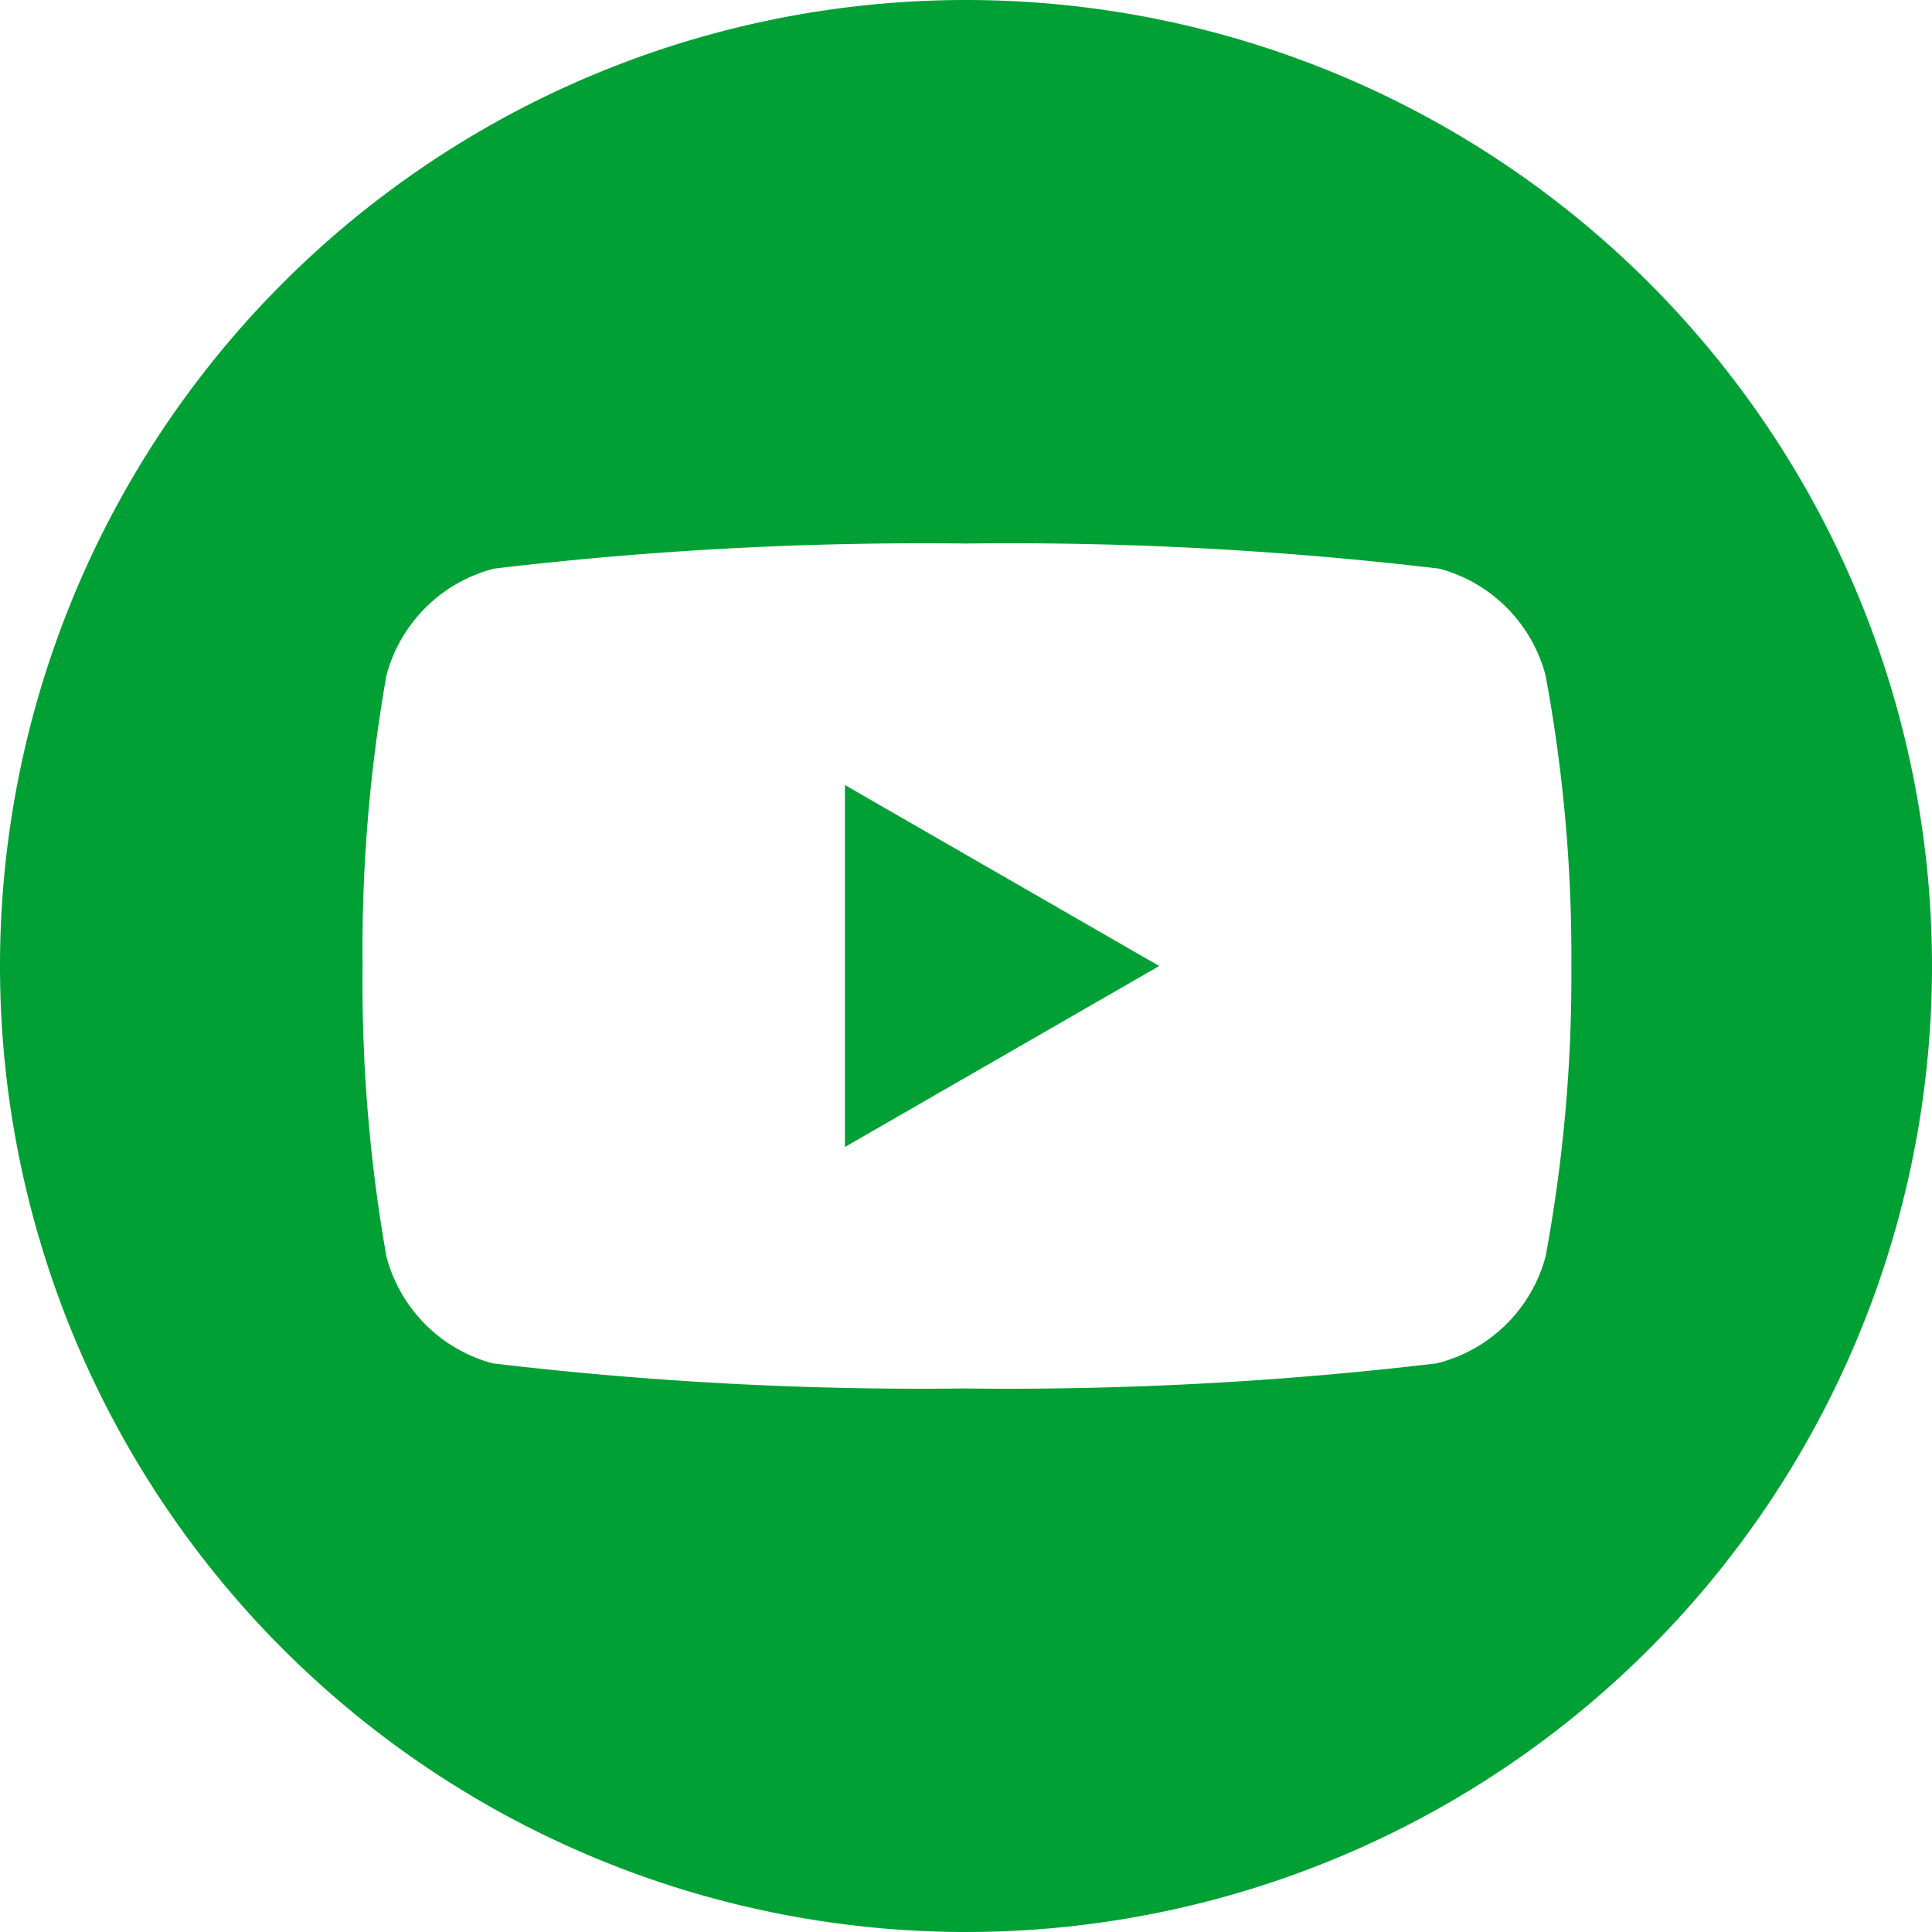 <svg data-name="Camada 1" xmlns="http://www.w3.org/2000/svg" viewBox="0 0 30 30"><path d="M15 0A15 15 0 110 15 15 15 0 0115 0zm9 10.49a2.33 2.33 0 00-1.65-1.66A56.41 56.41 0 0015 8.44a56.41 56.41 0 00-7.33.39A2.33 2.33 0 006 10.49 24.47 24.47 0 005.63 15 24.47 24.47 0 006 19.51a2.33 2.33 0 001.65 1.66 56.41 56.41 0 007.33.39 56.41 56.41 0 007.33-.39A2.33 2.33 0 0024 19.51a23.87 23.87 0 00.4-4.51 23.87 23.87 0 00-.4-4.51zm-10.88 7.32v-5.62L18 15z" fill="#00a035" fill-rule="evenodd"/></svg>